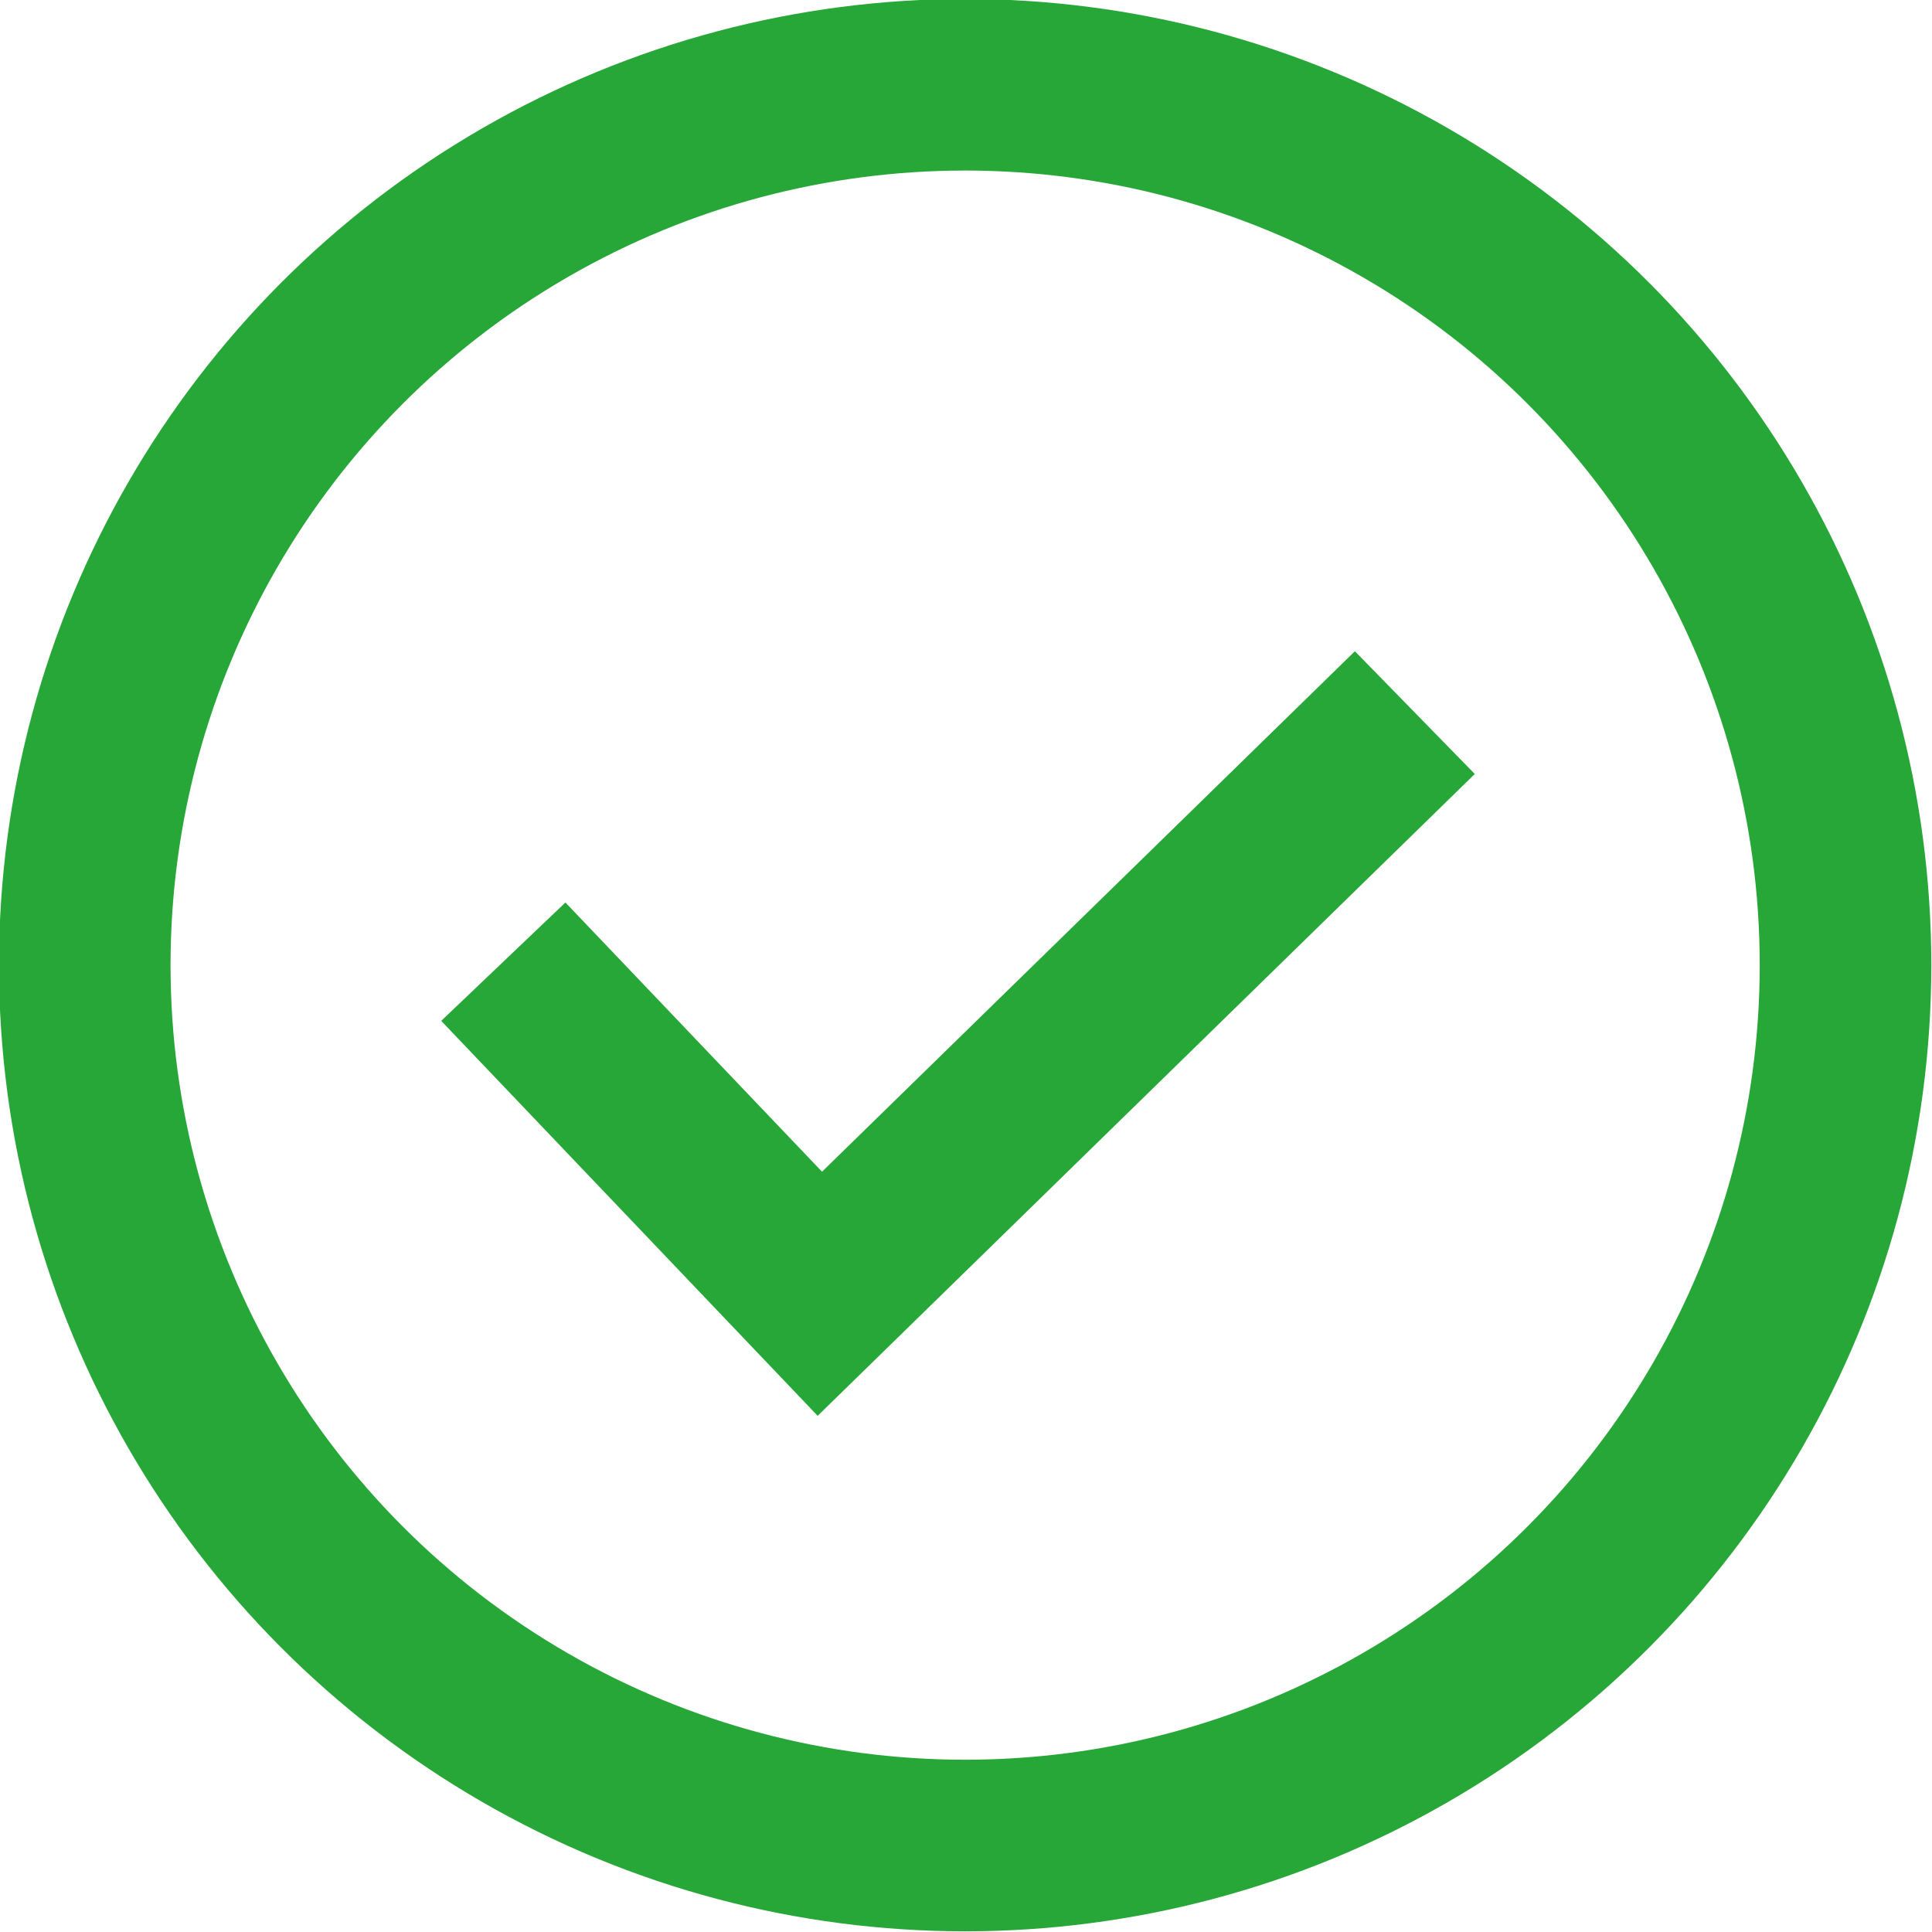 <?xml version="1.0" encoding="utf-8"?>
<!-- Generator: Adobe Illustrator 26.0.1, SVG Export Plug-In . SVG Version: 6.00 Build 0)  -->
<svg version="1.1" id="Capa_1" xmlns="http://www.w3.org/2000/svg" xmlns:xlink="http://www.w3.org/1999/xlink" x="0px" y="0px"
	 viewBox="0 0 111.7 111.7" style="enable-background:new 0 0 111.7 111.7;" xml:space="preserve">
<style type="text/css">
	.st0{fill:none;stroke:#27A737;stroke-width:9.92;stroke-miterlimit:10;}
	.st1{fill:none;stroke:#27A737;stroke-width:9.92;stroke-linecap:round;stroke-linejoin:round;}
</style>
<polyline class="st0" points="29.1,55.6 47.4,74.8 81.8,41.2 "/>
<circle class="st1" cx="55.8" cy="55.8" r="50.9"/>
</svg>
